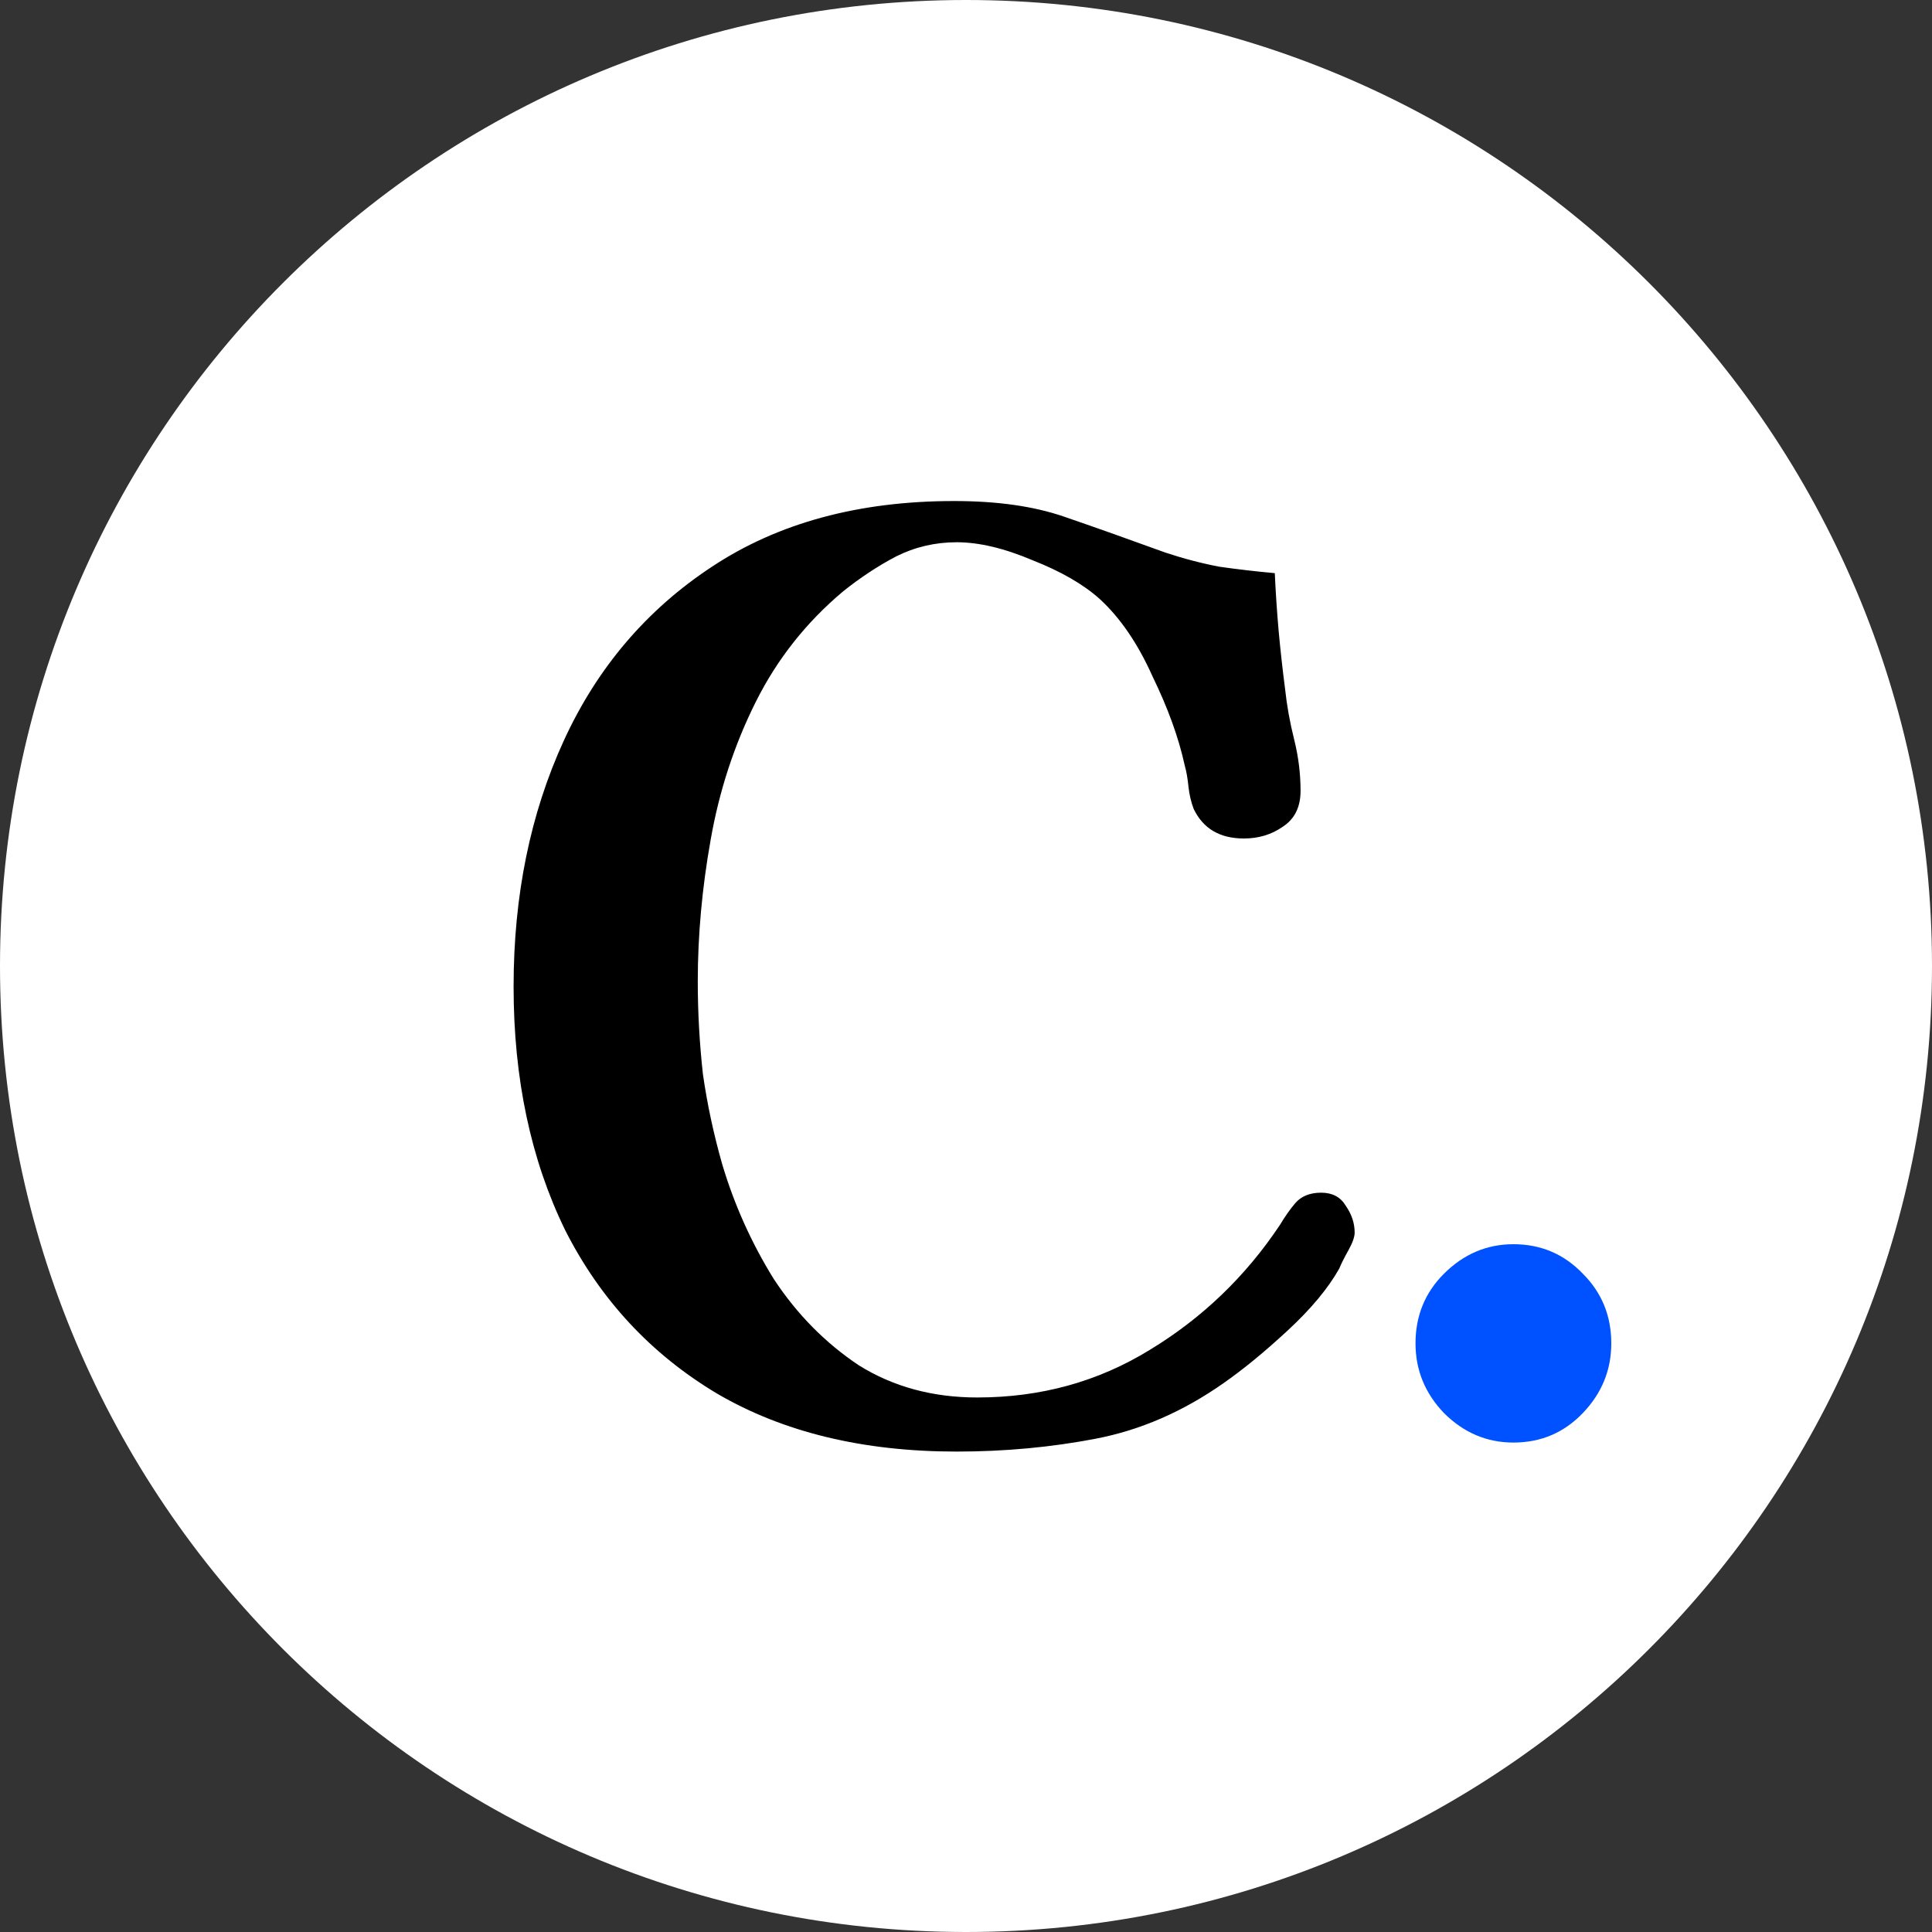 <svg width="48" height="48" viewBox="0 0 48 48" fill="none" xmlns="http://www.w3.org/2000/svg">
<rect x="0" y="0" width="48" height="48" fill="#333333" stroke="none"/>
<path d="M48 24C48 37.255 37.255 48 24 48C10.745 48 0 37.255 0 24C0 10.745 10.745 0 24 0C37.255 0 48 10.745 48 24Z" fill="white"/>
<path d="M33.656 30.624C33.656 30.731 33.603 30.88 33.496 31.072C33.389 31.264 33.315 31.413 33.272 31.52C32.995 32.011 32.568 32.523 31.992 33.056C31.416 33.589 30.883 34.027 30.392 34.368C29.389 35.072 28.333 35.531 27.224 35.744C26.115 35.957 24.963 36.064 23.768 36.064C21.443 36.064 19.459 35.584 17.816 34.624C16.173 33.643 14.915 32.288 14.04 30.56C13.187 28.811 12.76 26.795 12.76 24.512C12.76 22.251 13.176 20.213 14.008 18.4C14.84 16.587 16.067 15.147 17.688 14.08C19.331 12.992 21.336 12.448 23.704 12.448C24.771 12.448 25.677 12.576 26.424 12.832C27.171 13.088 28.013 13.387 28.952 13.728C29.4 13.877 29.848 13.995 30.296 14.08C30.744 14.144 31.203 14.197 31.672 14.24C31.693 14.709 31.725 15.189 31.768 15.68C31.811 16.149 31.864 16.629 31.928 17.12C31.971 17.525 32.045 17.941 32.152 18.368C32.259 18.795 32.312 19.221 32.312 19.648C32.312 20.053 32.163 20.352 31.864 20.544C31.587 20.736 31.267 20.832 30.904 20.832C30.307 20.832 29.891 20.587 29.656 20.096C29.592 19.925 29.549 19.744 29.528 19.552C29.507 19.339 29.475 19.157 29.432 19.008C29.283 18.325 29.016 17.589 28.632 16.8C28.269 15.989 27.832 15.349 27.32 14.88C26.915 14.517 26.36 14.197 25.656 13.92C24.952 13.621 24.323 13.472 23.768 13.472C23.235 13.472 22.733 13.589 22.264 13.824C21.816 14.059 21.379 14.347 20.952 14.688C20.035 15.456 19.309 16.373 18.776 17.44C18.243 18.507 17.869 19.648 17.656 20.864C17.443 22.059 17.336 23.232 17.336 24.384C17.336 25.152 17.379 25.92 17.464 26.688C17.571 27.435 17.731 28.181 17.944 28.928C18.243 29.931 18.669 30.88 19.224 31.776C19.8 32.651 20.504 33.365 21.336 33.92C22.189 34.453 23.171 34.72 24.28 34.72C25.859 34.72 27.288 34.325 28.568 33.536C29.869 32.747 30.947 31.712 31.8 30.432C31.928 30.219 32.056 30.037 32.184 29.888C32.333 29.717 32.547 29.632 32.824 29.632C33.101 29.632 33.304 29.739 33.432 29.952C33.581 30.165 33.656 30.389 33.656 30.624Z" fill="black"/>
<path d="M40.032 33.376C40.032 34.037 39.797 34.613 39.328 35.104C38.859 35.595 38.283 35.84 37.6 35.84C36.939 35.84 36.363 35.595 35.872 35.104C35.403 34.613 35.168 34.037 35.168 33.376C35.168 32.693 35.403 32.117 35.872 31.648C36.363 31.157 36.939 30.912 37.6 30.912C38.283 30.912 38.859 31.157 39.328 31.648C39.797 32.117 40.032 32.693 40.032 33.376Z" fill="#0051FF"/>
</svg>
